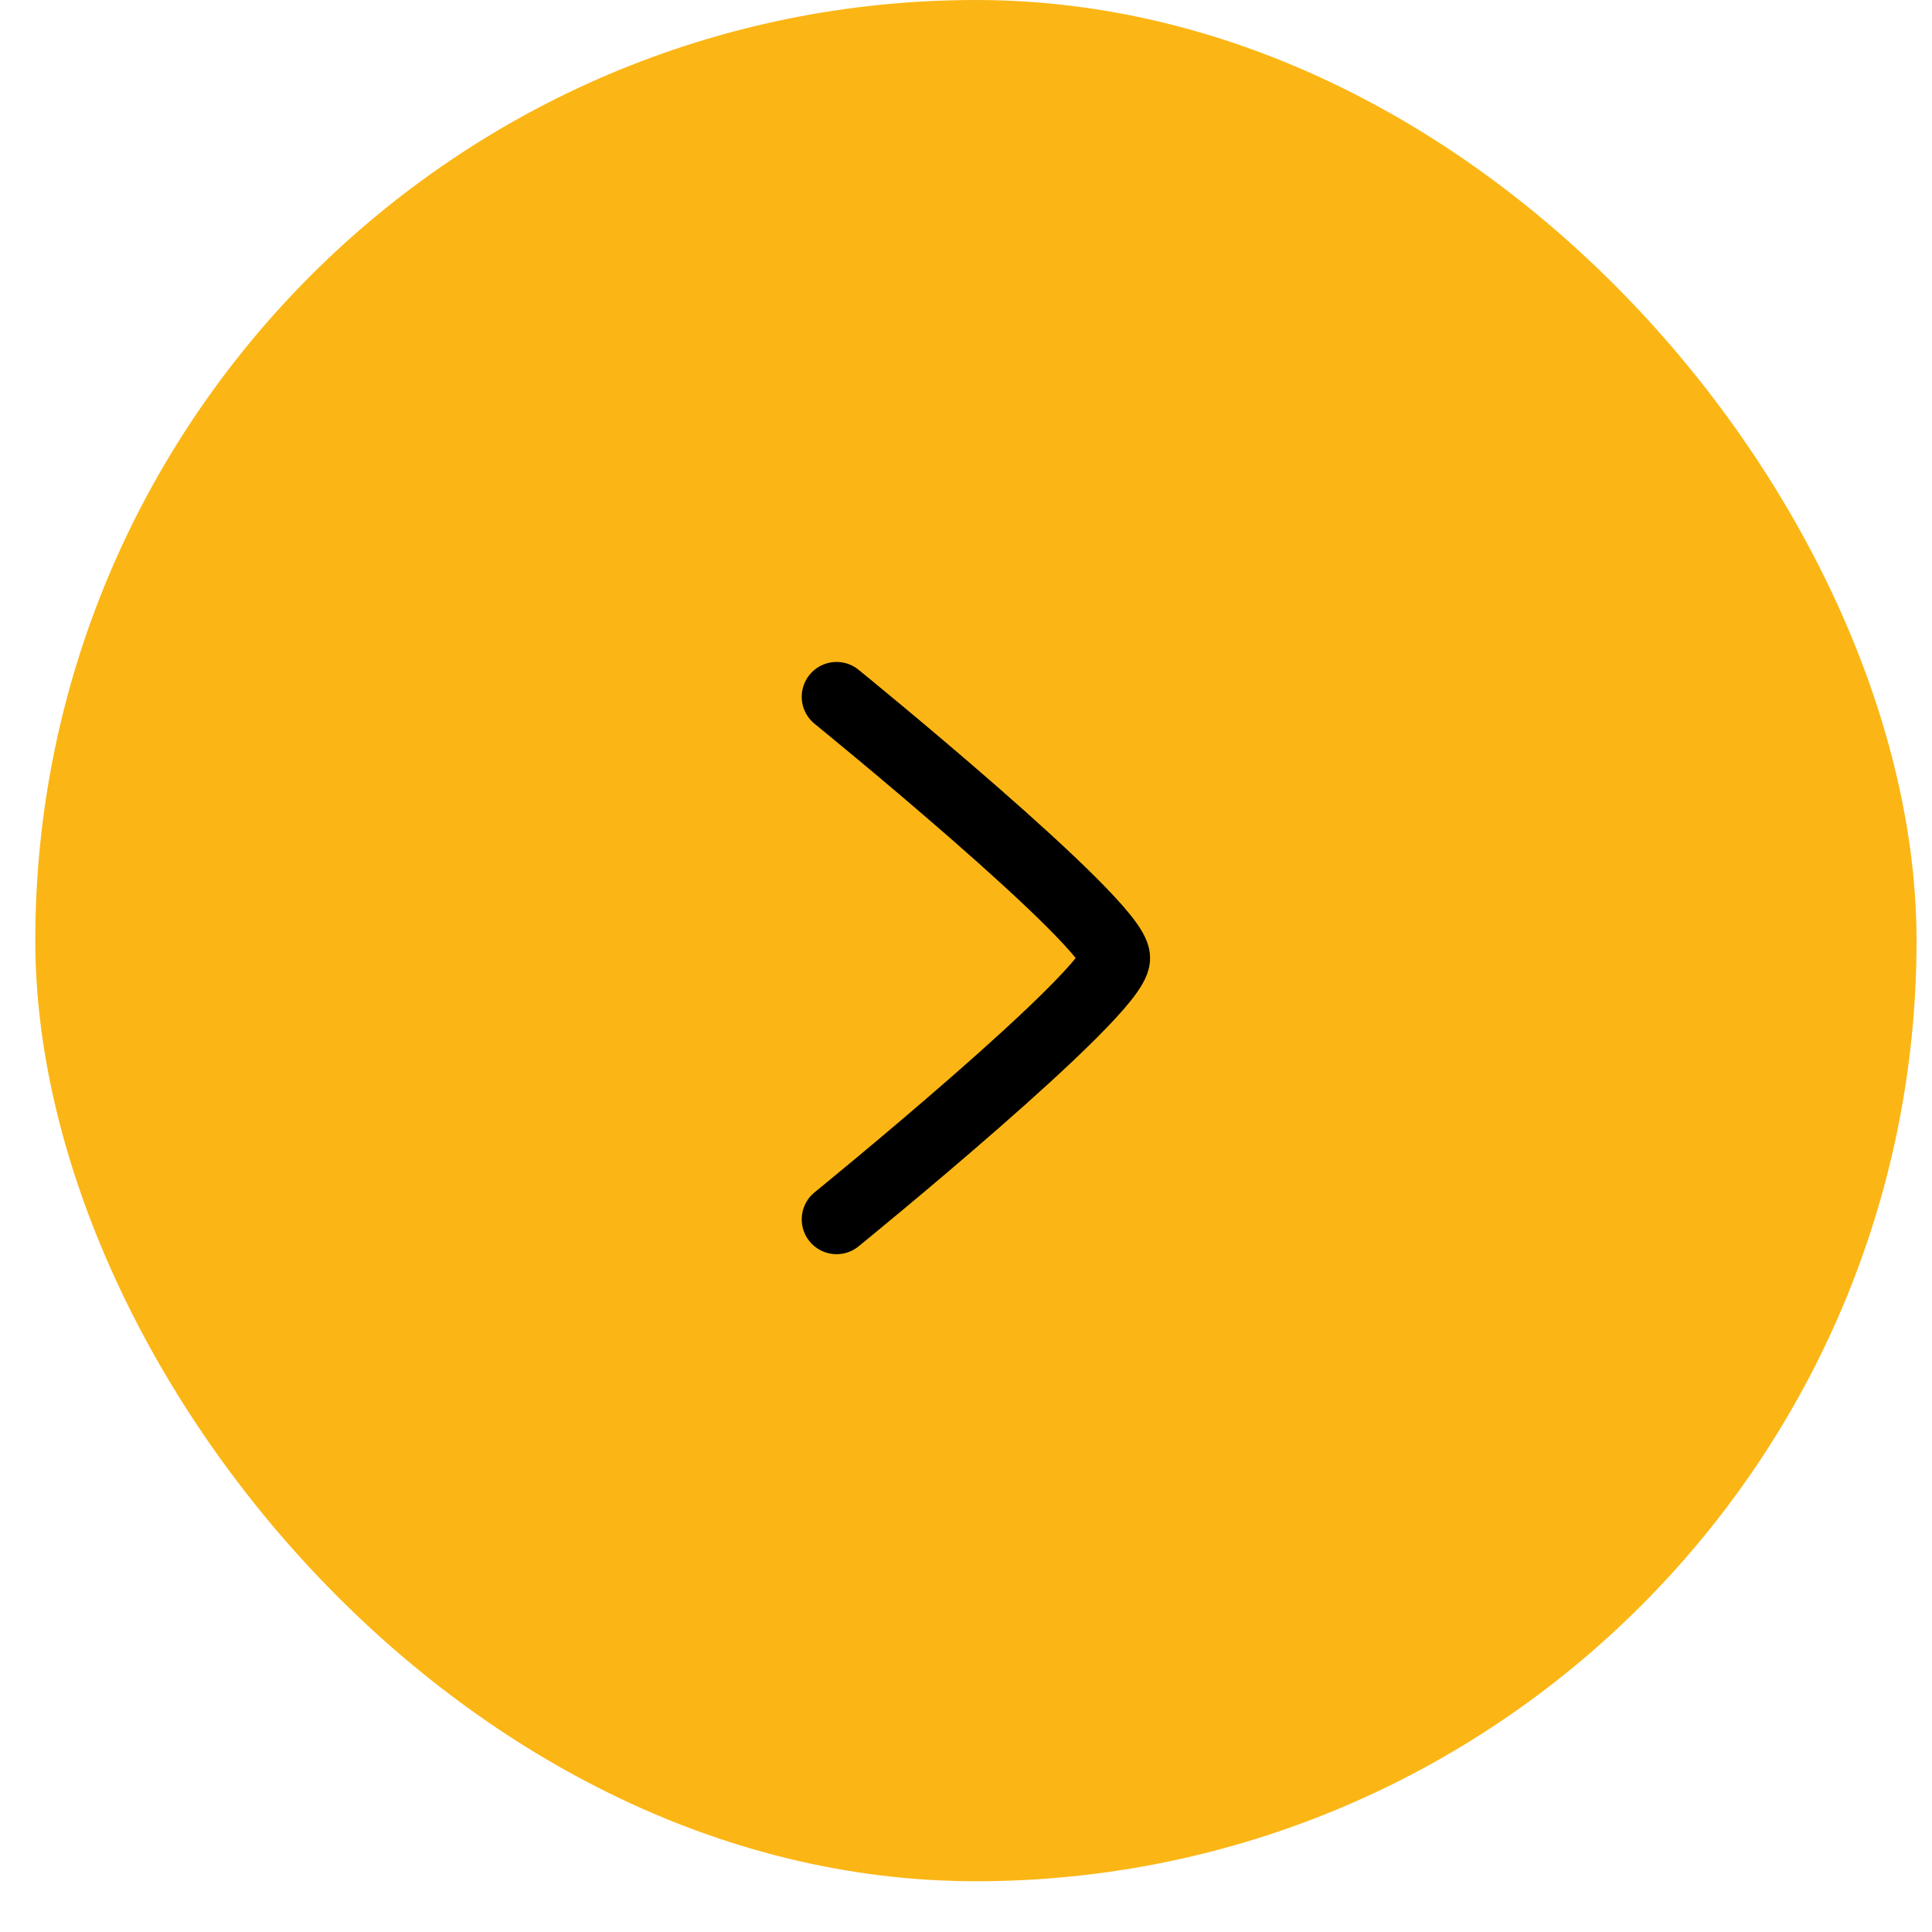 <?xml version="1.0" encoding="UTF-8"?>
<svg xmlns="http://www.w3.org/2000/svg" width="37" height="37" viewBox="0 0 37 37" fill="none">
  <rect x="0.676" width="36.028" height="36.028" rx="18.014" fill="#FBB615"></rect>
  <path d="M16.021 13.344C16.021 13.344 21.359 17.68 21.359 18.348C21.359 19.015 16.021 23.352 16.021 23.352" stroke="black" stroke-width="1.334" stroke-linecap="round"></path>
</svg>
